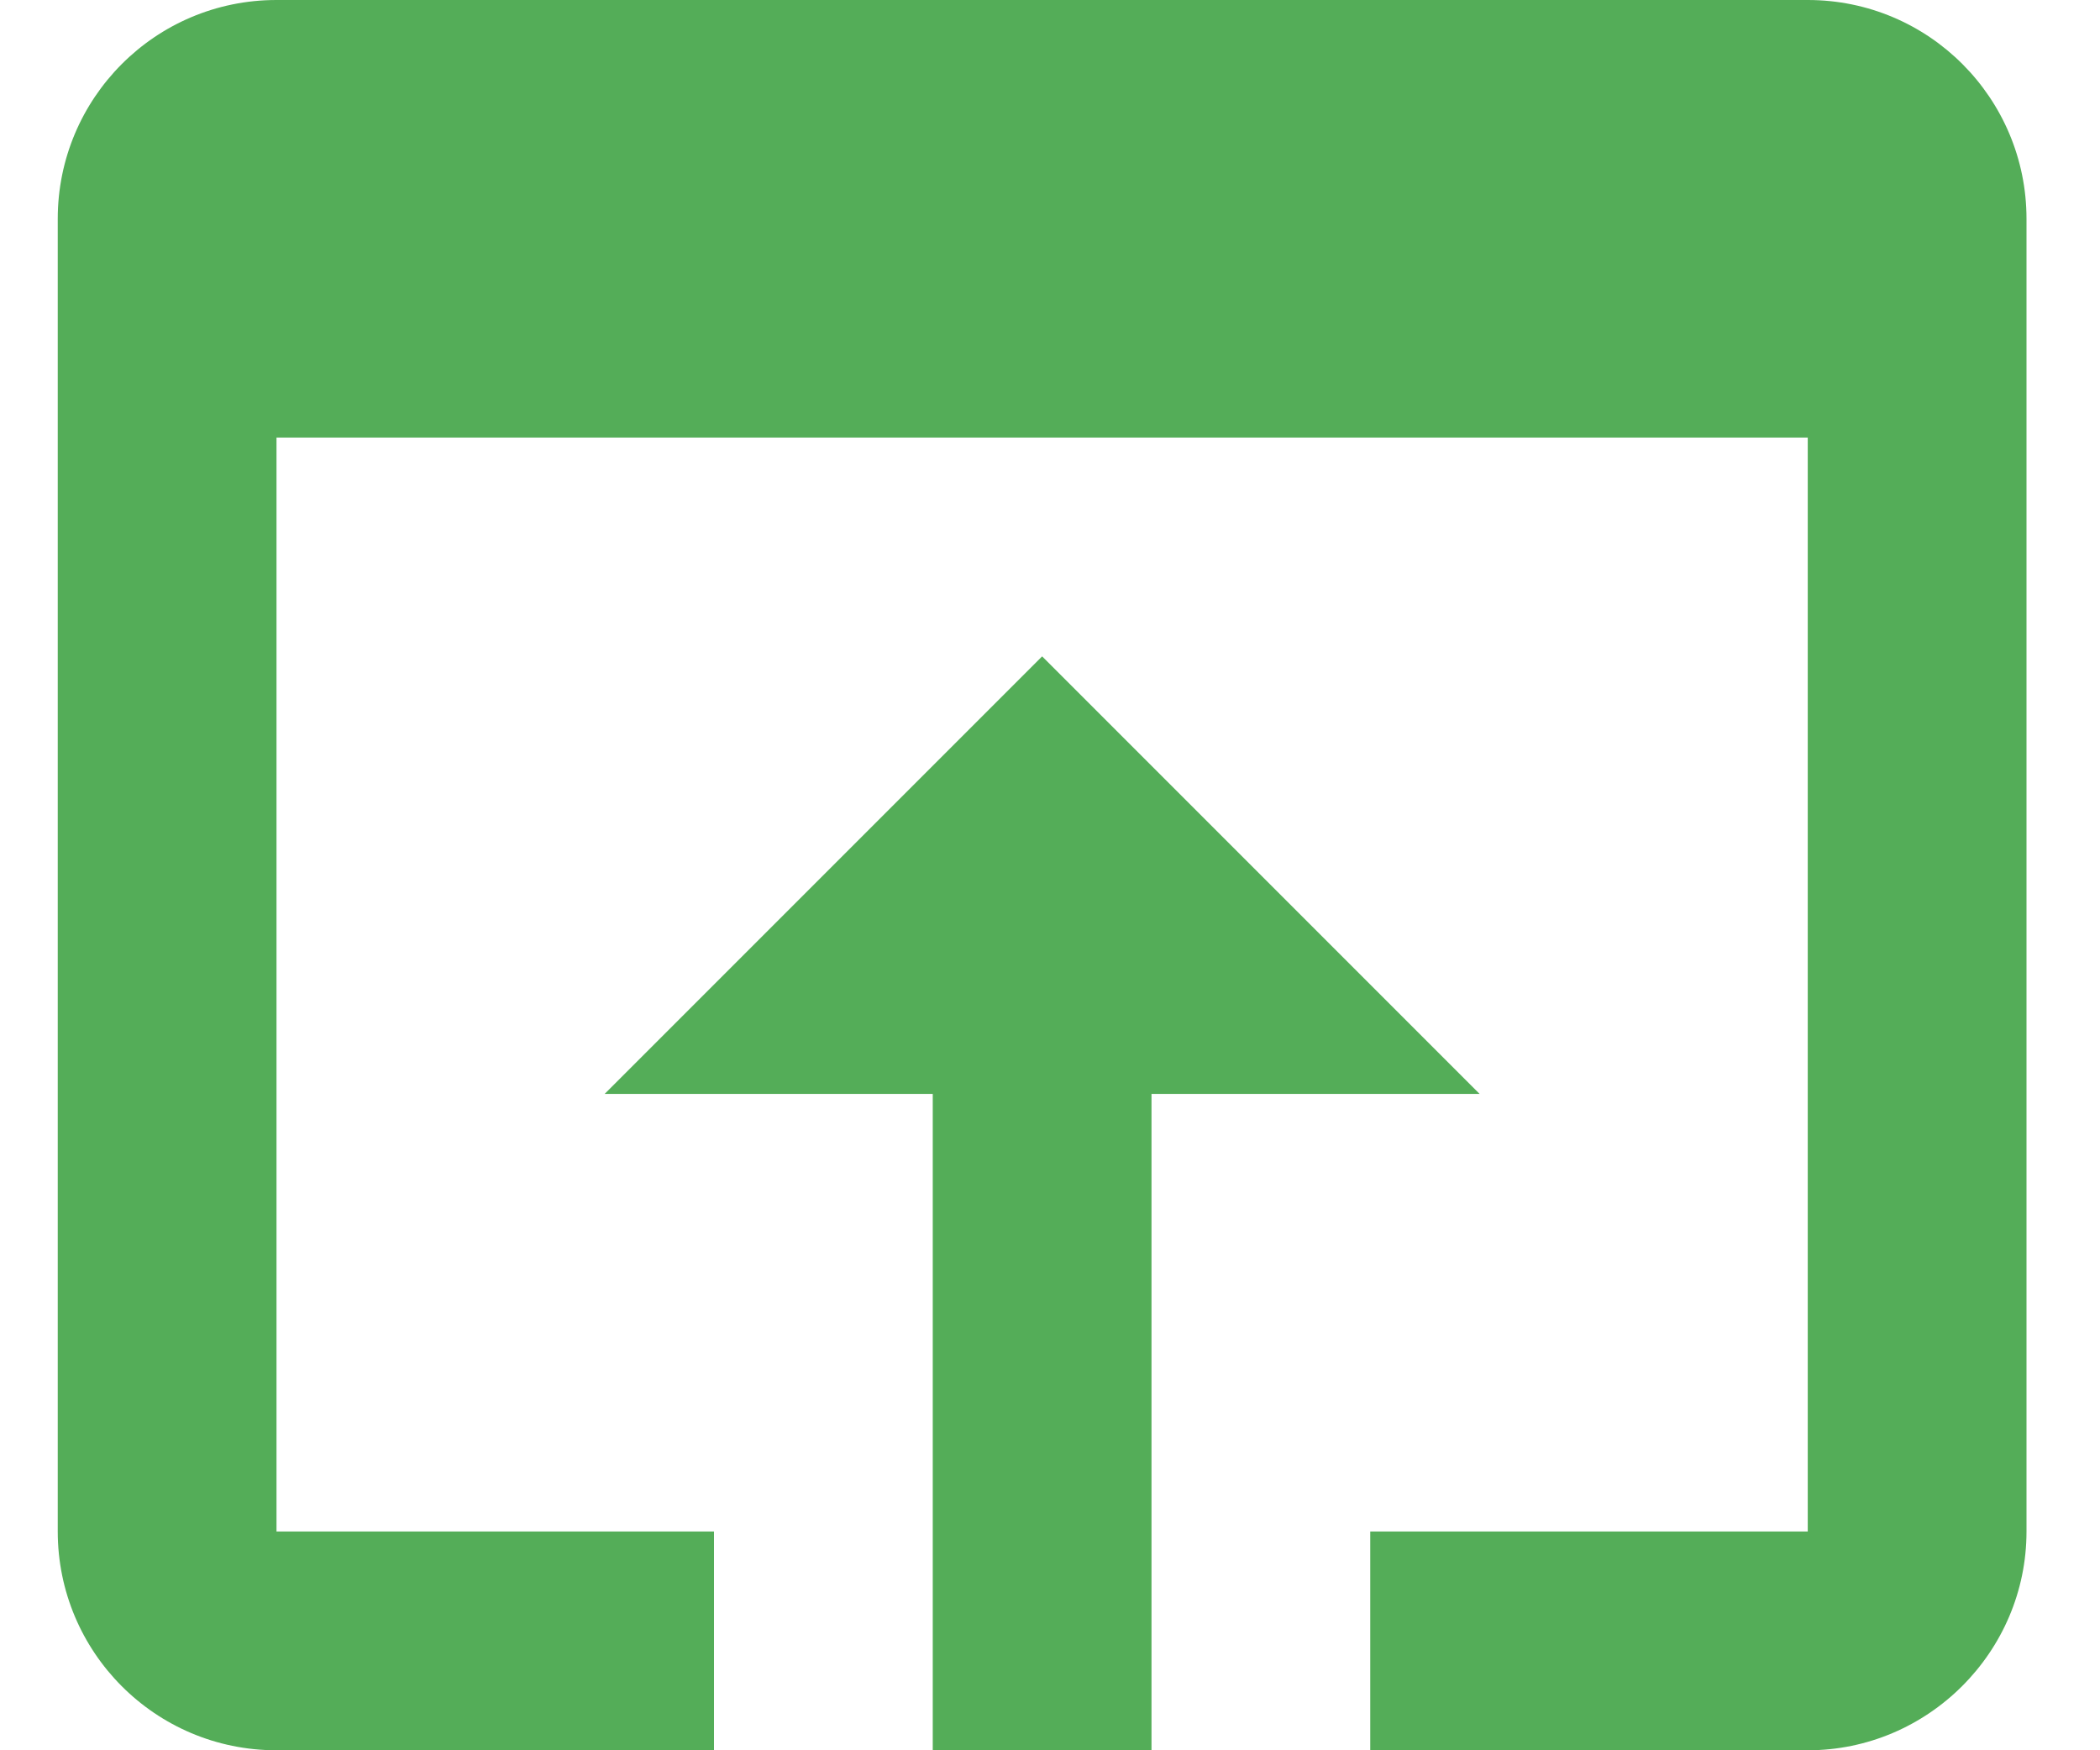 <svg width="24" height="20" viewBox="0 0 24 20" fill="none" xmlns="http://www.w3.org/2000/svg">
<path d="M20.66 0H3.16C1.772 0 0.66 1.125 0.66 2.5V17.5C0.66 18.875 1.772 20 3.16 20H8.16V17.5H3.16V5H20.66V17.5H15.66V20H20.66C22.035 20 23.16 18.875 23.16 17.5V2.5C23.16 1.125 22.047 0 20.66 0ZM11.91 7.5L6.91 12.5H10.66V20H13.16V12.5H16.91L11.91 7.5Z" fill="#54AD58"/>
</svg>
